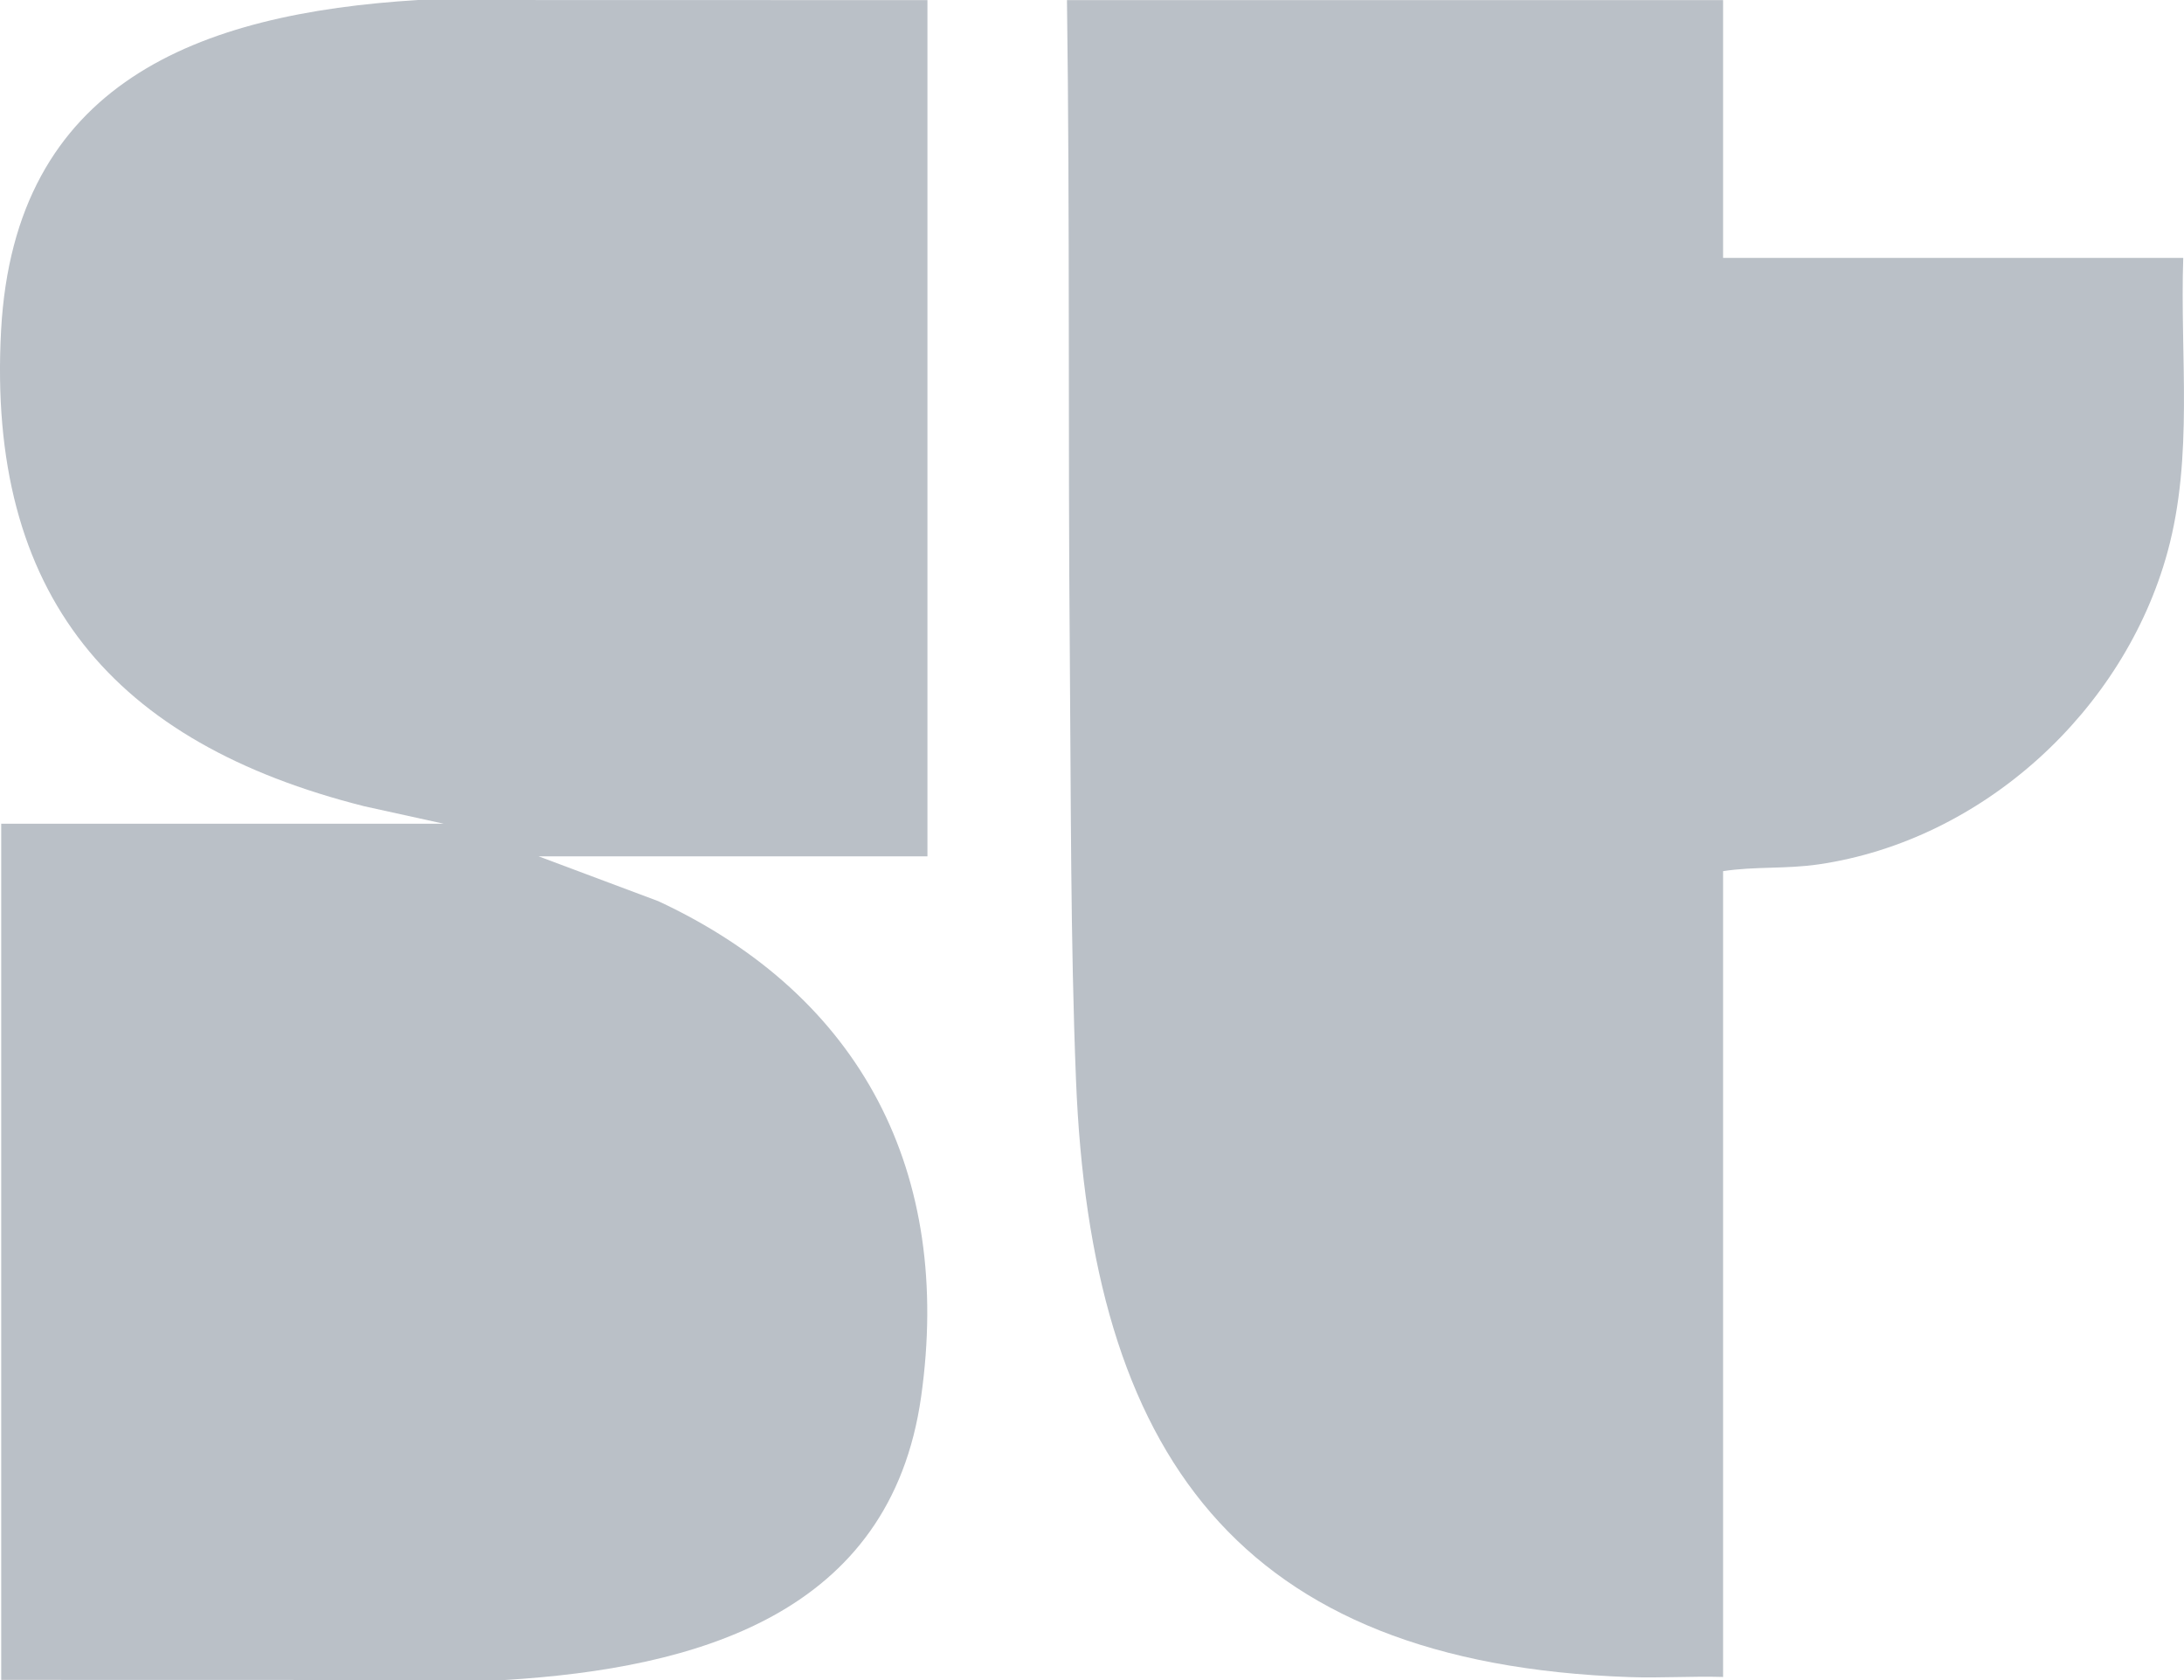 <svg xmlns="http://www.w3.org/2000/svg" width="52" height="40" viewBox="0 0 52 40" fill="none">
  <g clip-path="url(#clip0_106_7024)">
    <path d="M22.082 0.003V20.388H12.823L15.675 21.456C20.532 23.719 22.682 27.943 21.932 33.252C21.2 38.441 16.582 39.722 12.013 39.999L0.029 39.996V19.611H10.561L8.678 19.197C2.704 17.694 -0.316 14.176 0.026 7.865C0.346 1.97 4.713 0.32 9.957 0L22.082 0.003Z" fill="#BAC0C7"/>
    <path d="M41.026 0.003V6.14H51.982C51.902 8.485 52.232 10.854 51.609 13.138C50.577 16.916 47.216 20.006 43.303 20.579C42.52 20.694 41.789 20.624 41.026 20.741V39.926C40.285 39.904 39.538 39.955 38.796 39.929C29.446 39.602 25.973 34.581 25.619 25.71C25.486 22.377 25.5 18.968 25.472 15.629C25.427 10.416 25.475 5.211 25.404 0.003H41.026Z" fill="#BAC0C7"/>
  </g>
  <defs>
    <clipPath id="clip0_106_7024">
      <rect width="52" height="40" fill="white"/>
    </clipPath>
  </defs>
</svg>